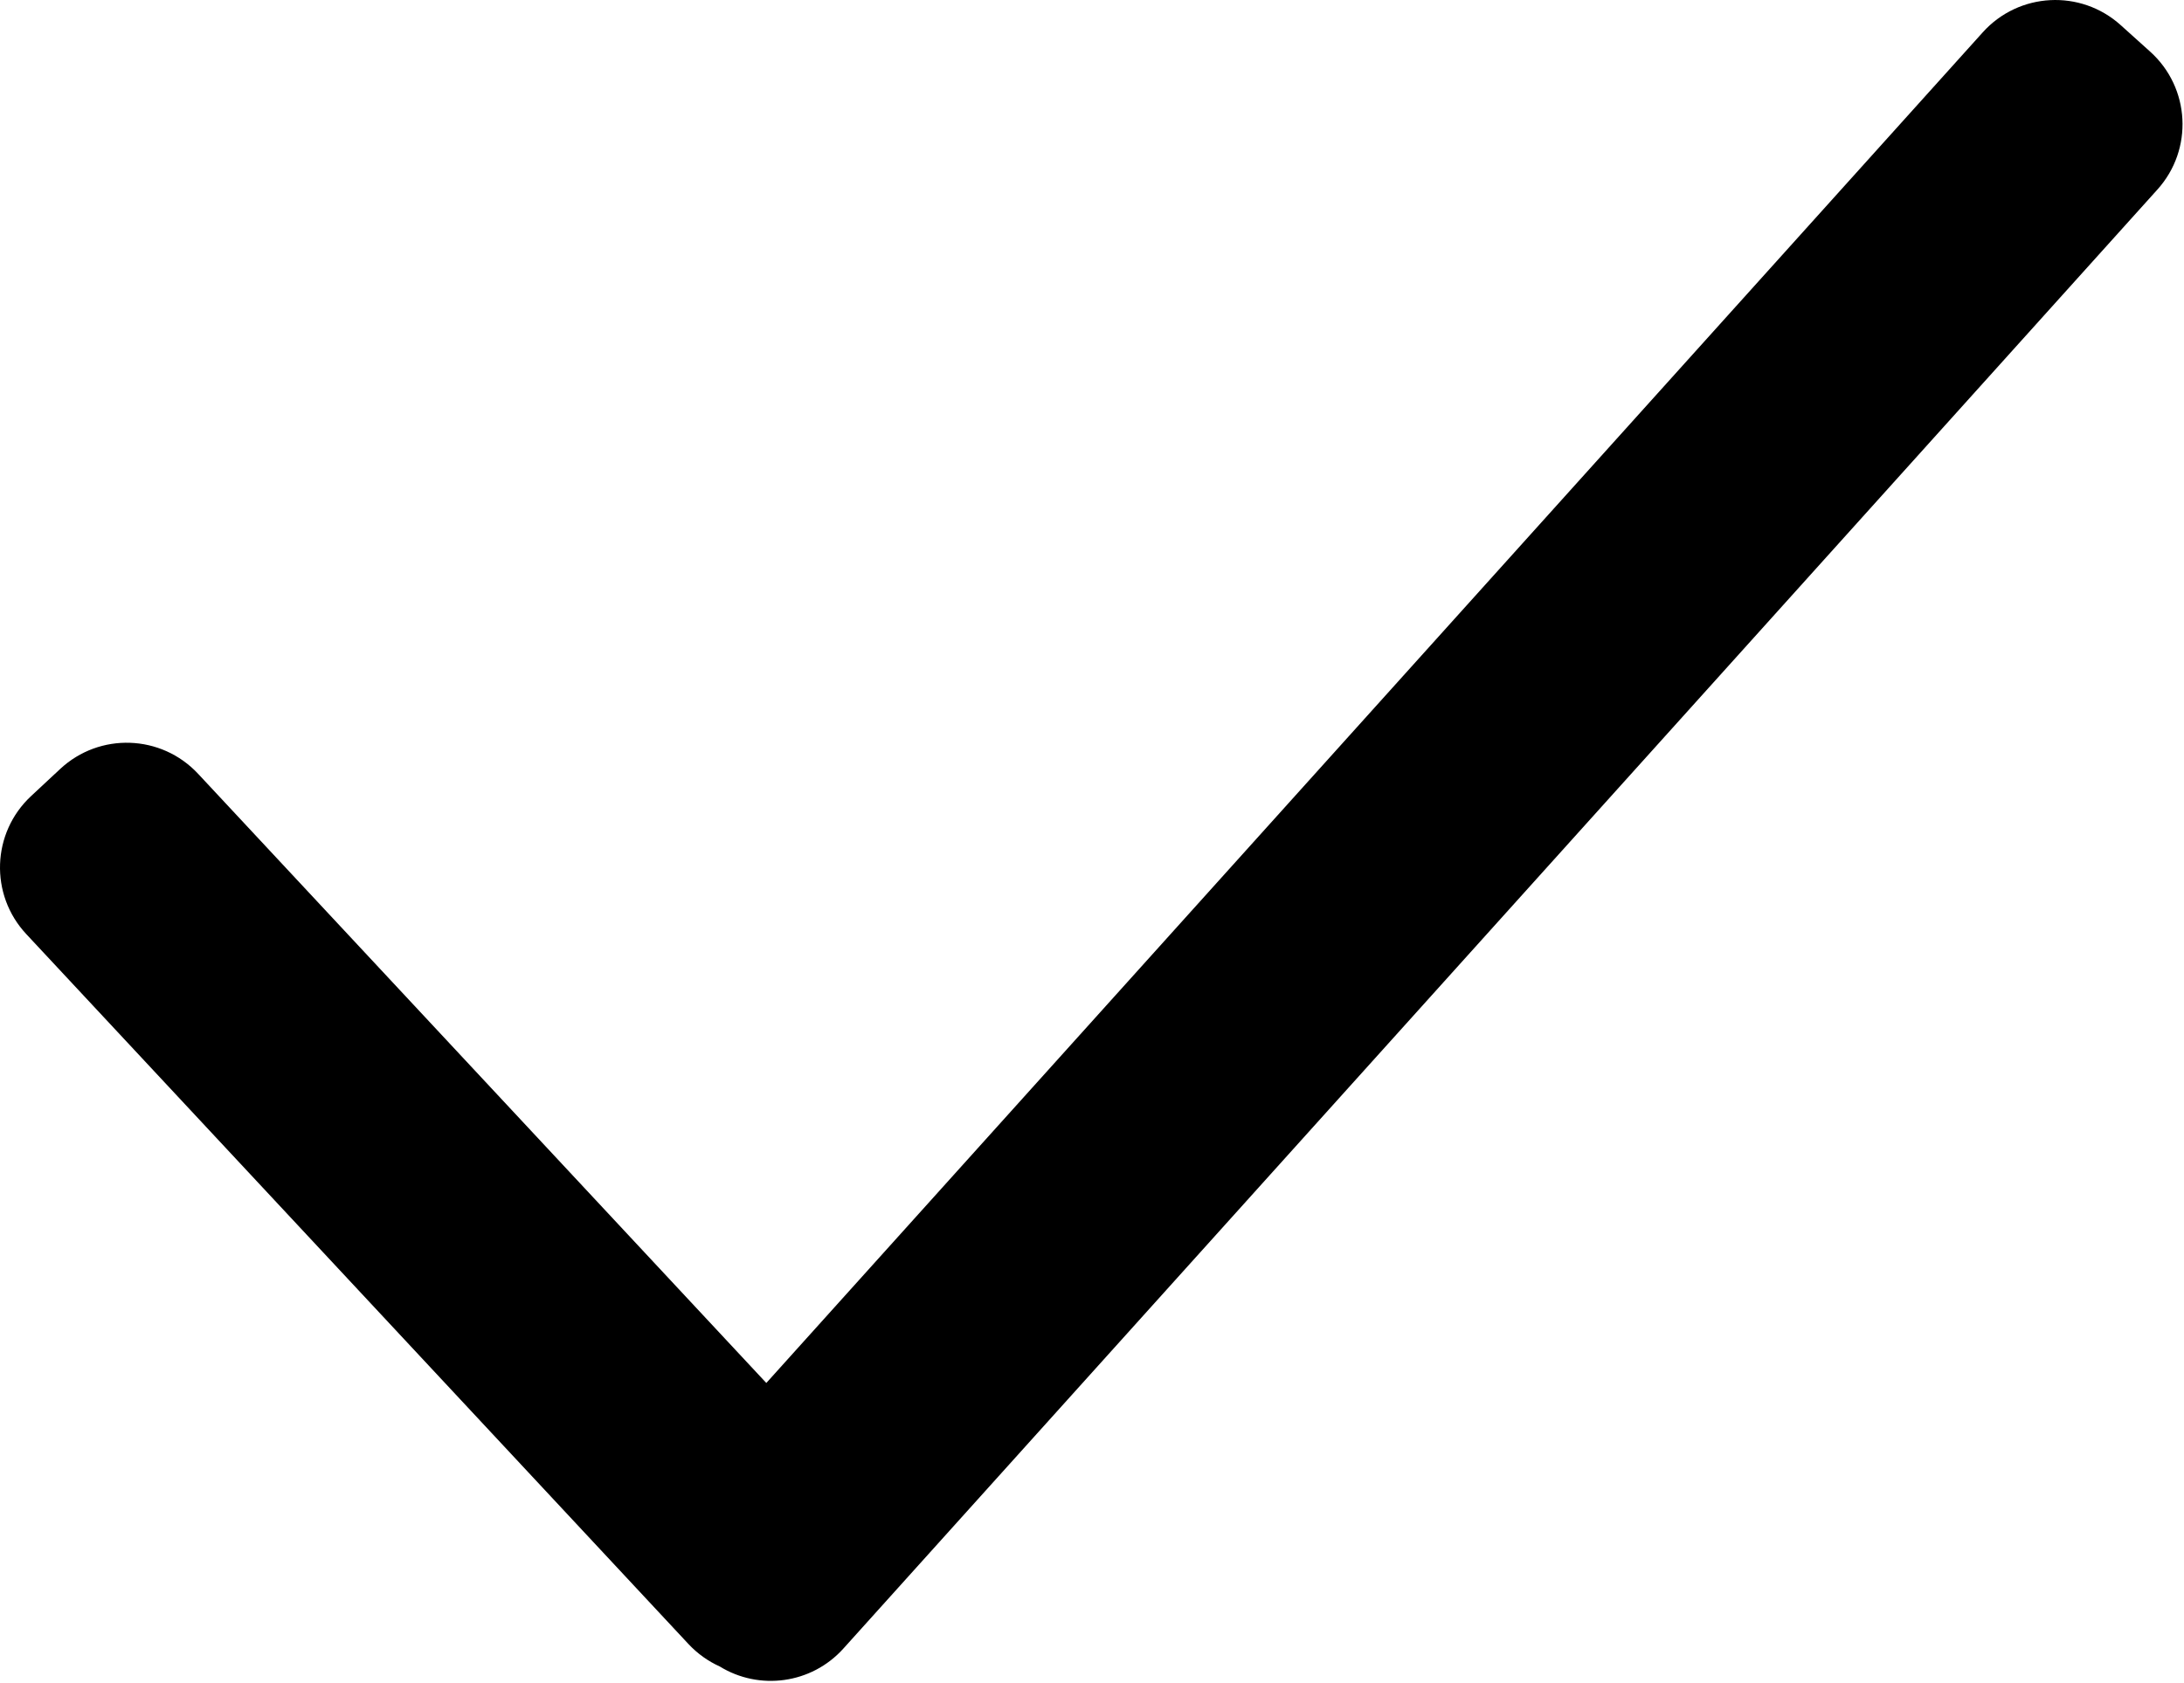 <svg width="179" height="138" viewBox="0 0 179 138" xmlns="http://www.w3.org/2000/svg"><title>Rectangle 215</title><desc>Created with Sketch.</desc><path d="M58.99 136.618c3.228 1.987 7.51 1.447 10.135-1.47L176.82 15.54c2.965-3.292 2.694-8.346-.59-11.303l-2.422-2.18c-3.287-2.96-8.345-2.692-11.303.594L62.807 113.377 16.24 63.44c-3.023-3.242-8.08-3.412-11.31-.398l-2.385 2.223c-3.235 3.017-3.408 8.08-.392 11.312l54.268 58.196c.752.805 1.628 1.42 2.57 1.845z" fill="#000"/></svg>